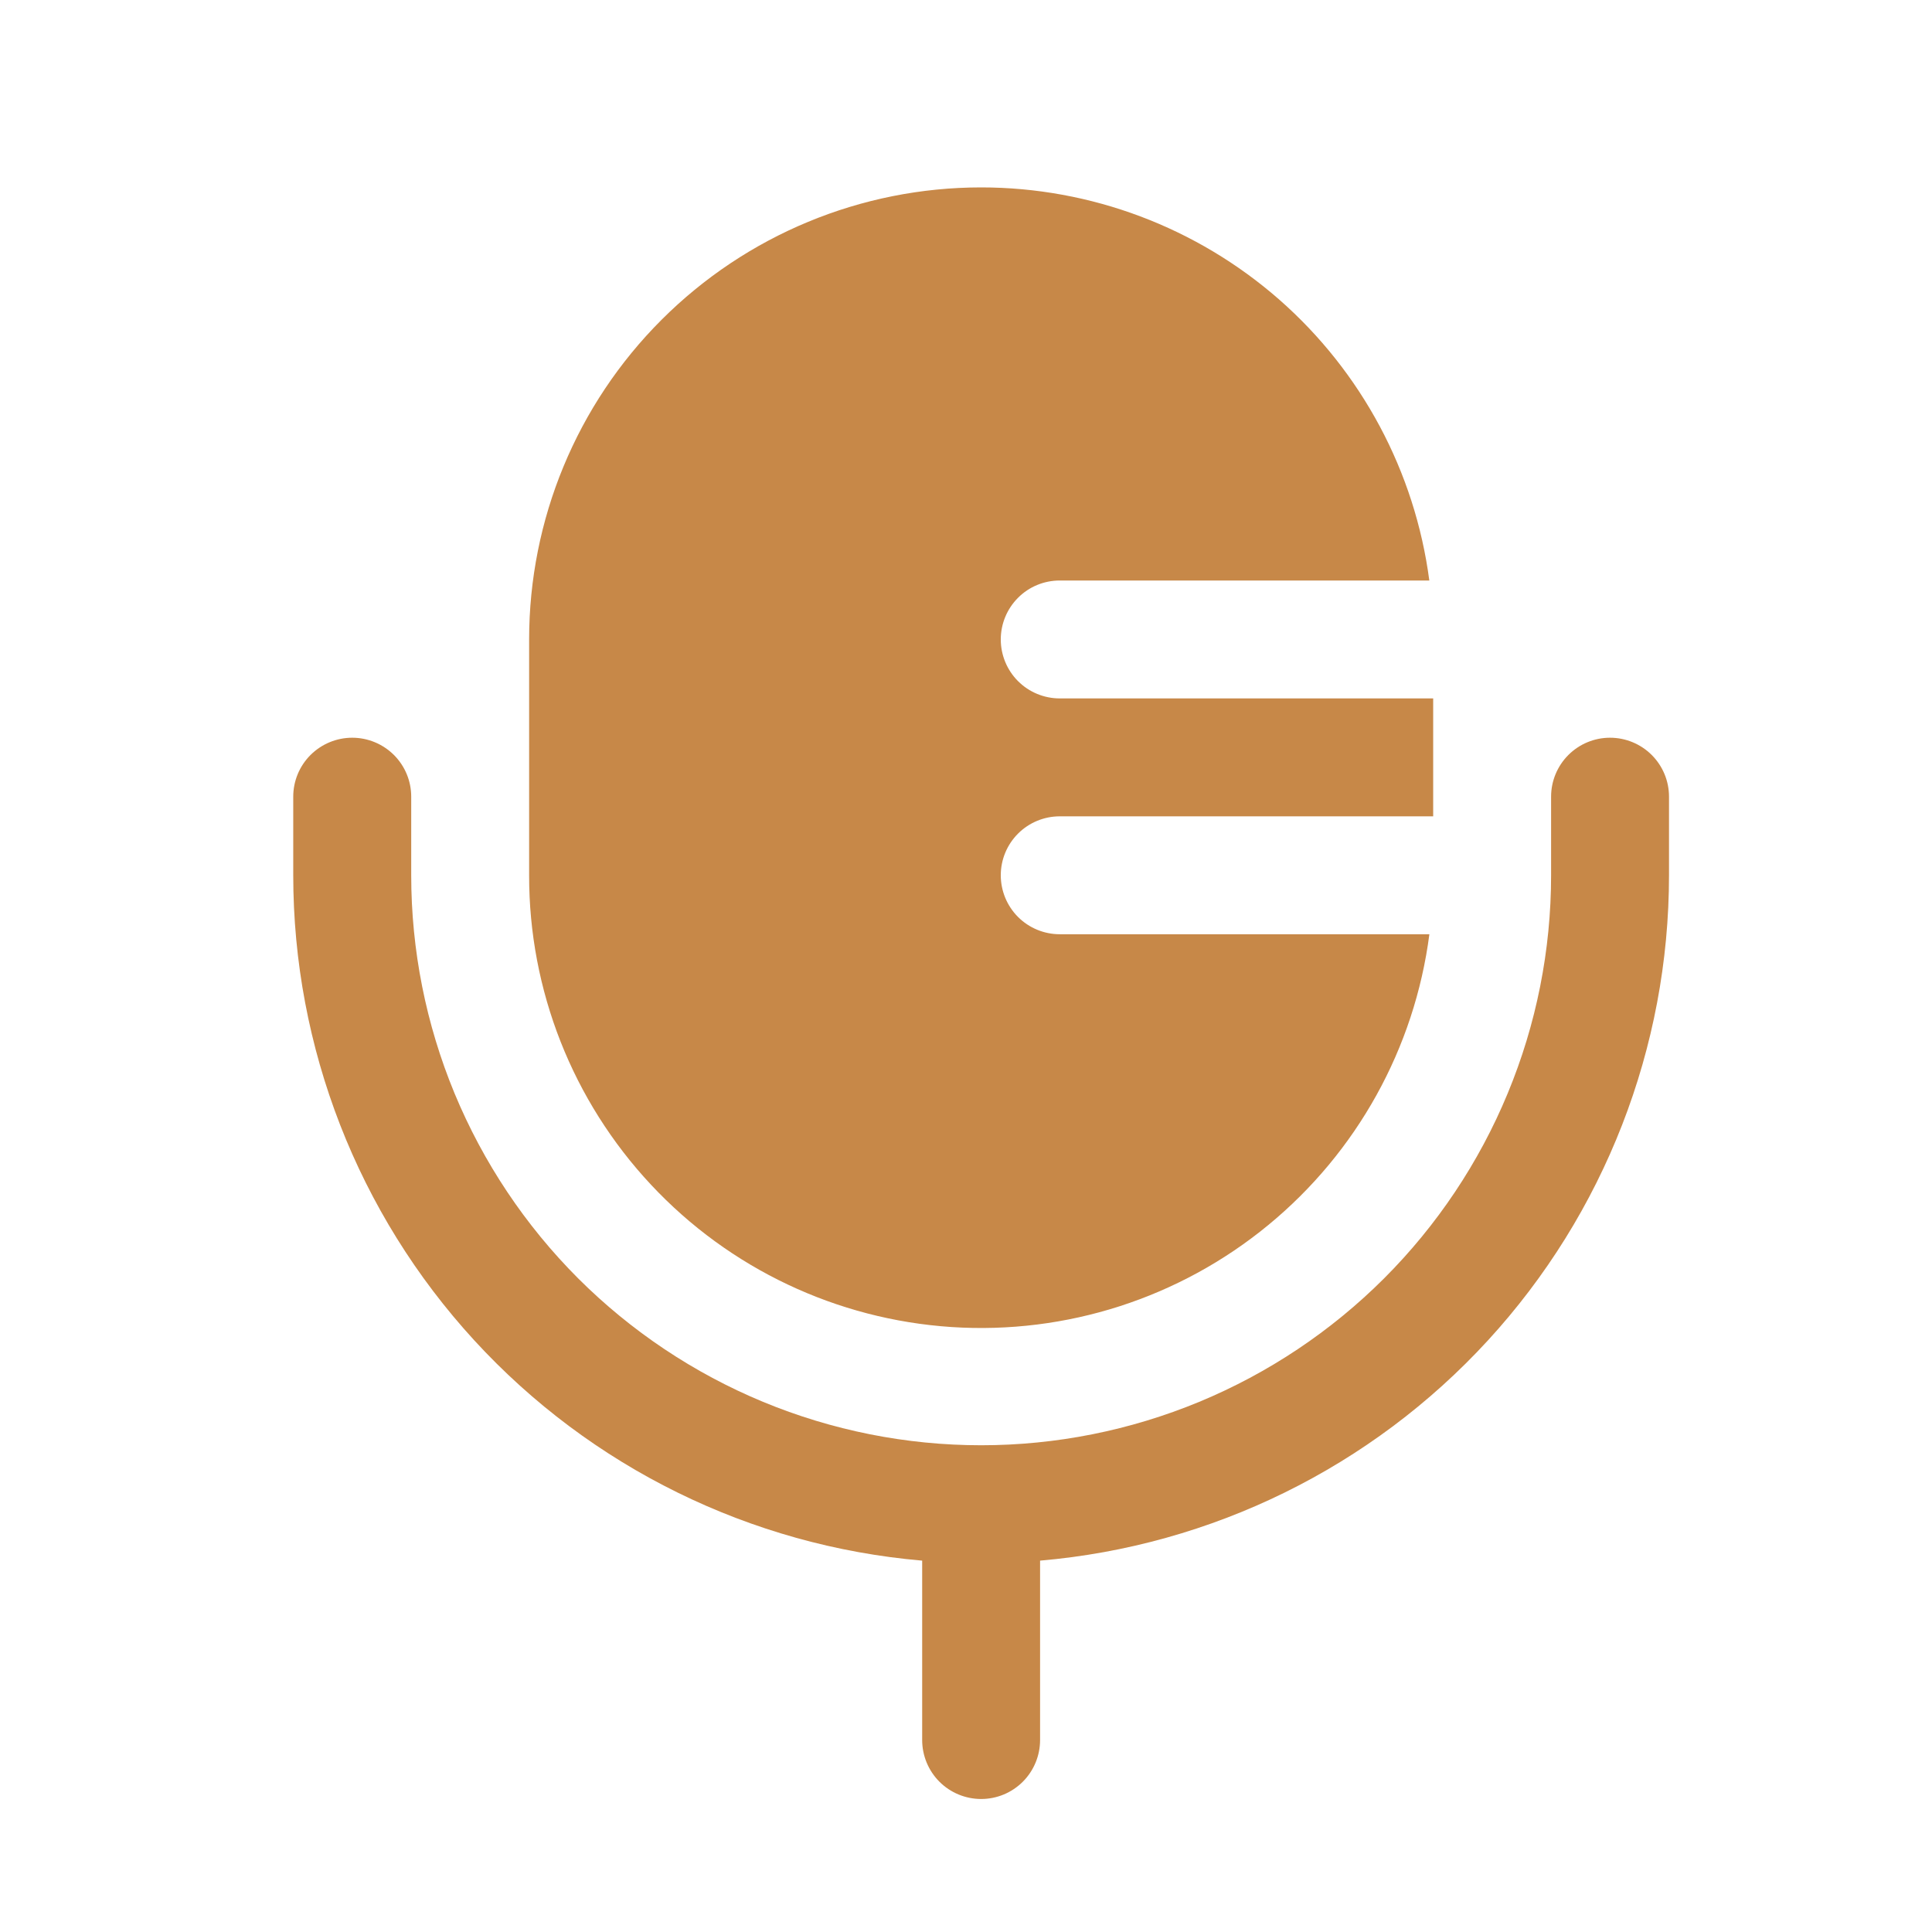 <?xml version="1.0" encoding="UTF-8"?> <svg xmlns="http://www.w3.org/2000/svg" width="32" height="32" viewBox="0 0 32 32" fill="none"><path d="M16.251 3.104C14.265 3.104 12.361 3.893 10.957 5.297C9.552 6.701 8.764 8.605 8.764 10.591V14.497C8.761 16.4 9.483 18.233 10.783 19.623C12.082 21.013 13.863 21.855 15.761 21.98C17.66 22.104 19.535 21.501 21.005 20.292C22.475 19.084 23.43 17.361 23.675 15.474H17.553C17.294 15.474 17.045 15.371 16.862 15.188C16.679 15.005 16.576 14.756 16.576 14.497C16.576 14.238 16.679 13.99 16.862 13.807C17.045 13.624 17.294 13.521 17.553 13.521H23.738V11.568H17.553C17.294 11.568 17.045 11.465 16.862 11.282C16.679 11.099 16.576 10.85 16.576 10.591C16.576 10.332 16.679 10.084 16.862 9.901C17.045 9.717 17.294 9.615 17.553 9.615H23.674C23.437 7.814 22.553 6.16 21.188 4.962C19.822 3.765 18.067 3.104 16.251 3.104Z" fill="#C78848"></path><path fill-rule="evenodd" clip-rule="evenodd" d="M5.834 12.219C6.093 12.219 6.341 12.322 6.525 12.505C6.708 12.688 6.811 12.936 6.811 13.195V14.497C6.811 15.737 7.055 16.965 7.529 18.11C8.004 19.255 8.699 20.296 9.575 21.173C10.452 22.049 11.493 22.744 12.638 23.219C13.783 23.693 15.011 23.938 16.251 23.938C17.49 23.938 18.718 23.693 19.863 23.219C21.009 22.744 22.049 22.049 22.926 21.173C23.802 20.296 24.498 19.255 24.972 18.11C25.447 16.965 25.691 15.737 25.691 14.497V13.195C25.691 12.936 25.794 12.688 25.977 12.505C26.16 12.322 26.408 12.219 26.667 12.219C26.926 12.219 27.175 12.322 27.358 12.505C27.541 12.688 27.644 12.936 27.644 13.195V14.497C27.644 17.35 26.574 20.099 24.645 22.201C22.716 24.303 20.069 25.604 17.227 25.849V28.82C17.227 29.079 17.124 29.328 16.941 29.511C16.758 29.694 16.51 29.797 16.251 29.797C15.992 29.797 15.743 29.694 15.56 29.511C15.377 29.328 15.274 29.079 15.274 28.82V25.849C12.432 25.604 9.785 24.303 7.856 22.201C5.927 20.099 4.857 17.35 4.857 14.497V13.195C4.857 12.936 4.96 12.688 5.143 12.505C5.327 12.322 5.575 12.219 5.834 12.219Z" fill="#C78848"></path></svg> 